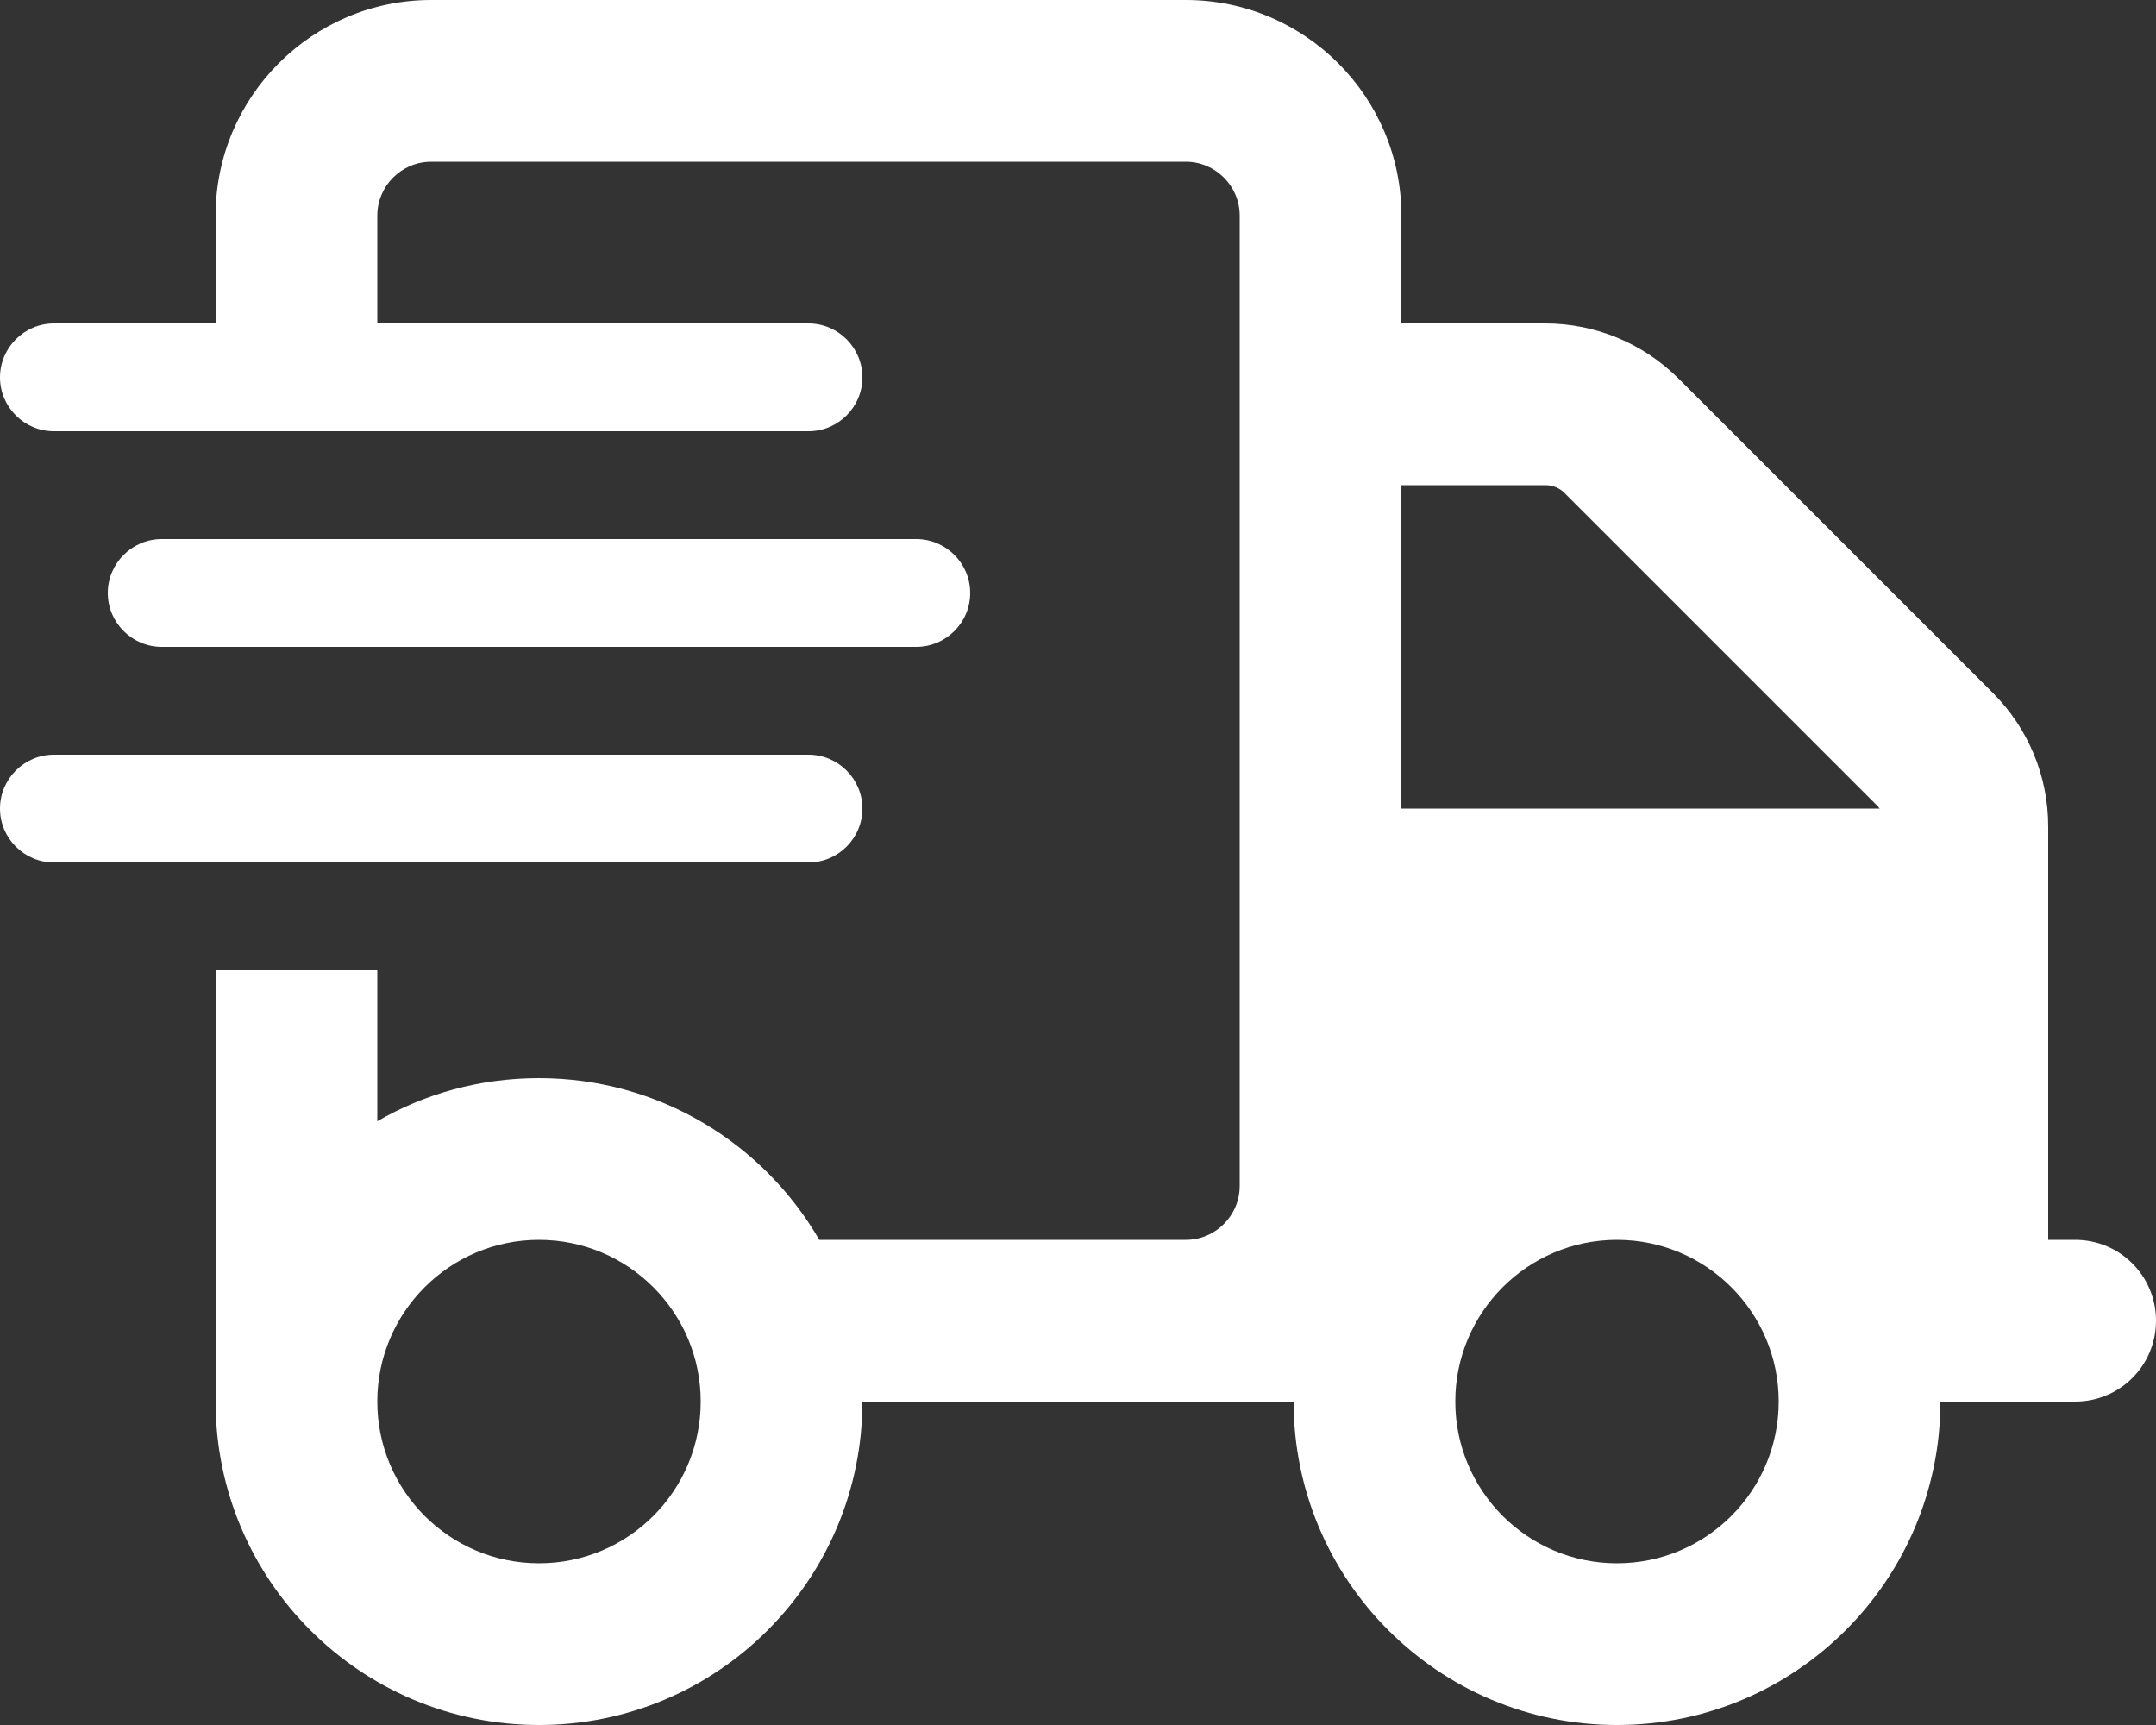 <?xml version="1.0" encoding="utf-8"?>
<!-- Generator: Adobe Illustrator 26.3.1, SVG Export Plug-In . SVG Version: 6.00 Build 0)  -->
<svg version="1.1" id="Layer_1" xmlns="http://www.w3.org/2000/svg" xmlns:xlink="http://www.w3.org/1999/xlink" x="0px" y="0px"
	 viewBox="0 0 640 512" style="enable-background:new 0 0 640 512;" xml:space="preserve">
<rect x="0" y="0" width="640" height="512" fill="#333333" stroke="none"/>
<style type="text/css">
	.st0{fill:#FFFFFF;}
</style>
<path class="st0" d="M352,48H128c-8.8,0-16,7.2-16,16v32h128c8.8,0,16,7.2,16,16s-7.2,16-16,16H16c-8.8,0-16-7.2-16-16s7.2-16,16-16
	h48V64c0-35.3,28.7-64,64-64h224c35.3,0,64,28.7,64,64v32h42.7c14.9,0,29.1,5.9,39.6,16.4l93.3,93.3c10.5,10.5,16.4,24.7,16.4,39.6
	V368h8c13.3,0,24,10.7,24,24s-10.7,24-24,24h-40c0,53-43,96-96,96s-96-43-96-96h-8h-24h-32h-64c0,53-43,96-96,96s-96-43-96-96v-48
	v-80h48v44.8c14.1-8.2,30.5-12.8,48-12.8c35.5,0,66.6,19.3,83.2,48H320h32c8.8,0,16-7.2,16-16V64C368,55.2,360.8,48,352,48z
	 M557.7,239.6l-93.3-93.3c-1.5-1.5-3.5-2.3-5.7-2.3H416v96h142l-0.2-0.2l-0.2-0.2H557.7z M208,416c0-26.5-21.5-48-48-48
	s-48,21.5-48,48s21.5,48,48,48S208,442.5,208,416z M480,464c26.5,0,48-21.5,48-48s-21.5-48-48-48s-48,21.5-48,48S453.5,464,480,464z
	 M48,160h224c8.8,0,16,7.2,16,16s-7.2,16-16,16H48c-8.8,0-16-7.2-16-16S39.2,160,48,160z M16,224h224c8.8,0,16,7.2,16,16
	s-7.2,16-16,16H16c-8.8,0-16-7.2-16-16S7.2,224,16,224z"/>
</svg>
